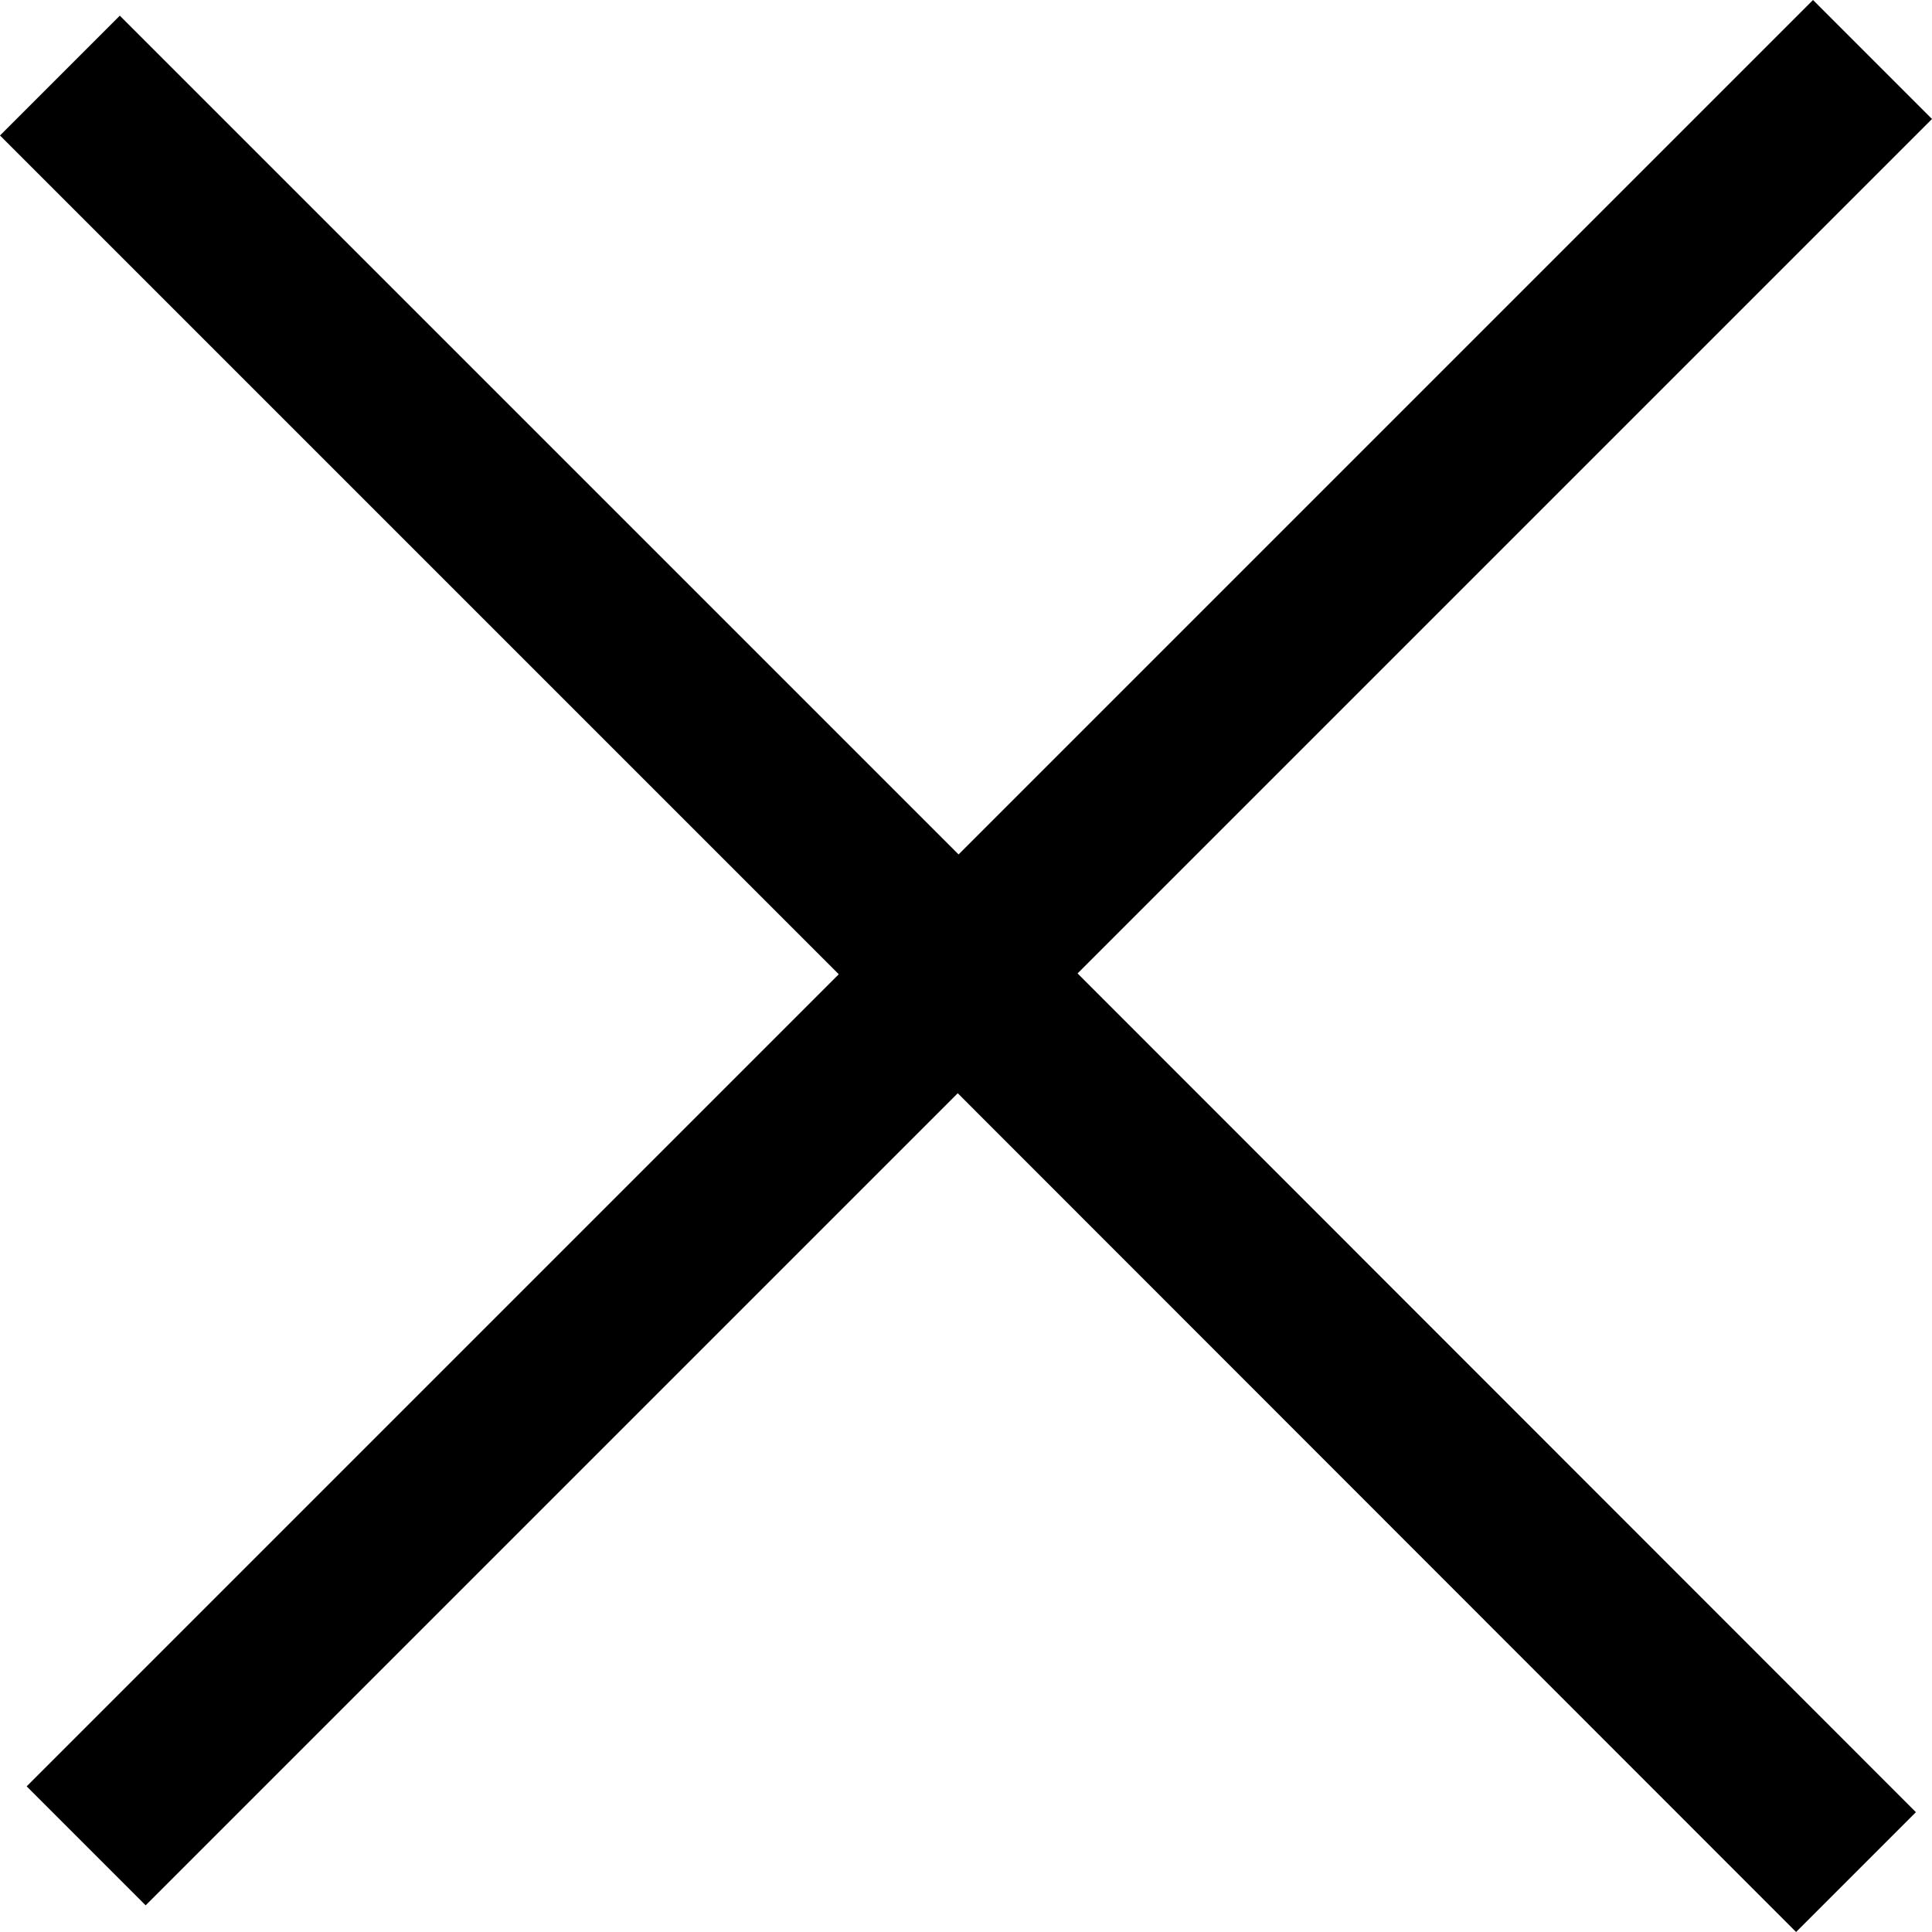 <!-- Generator: Adobe Illustrator 24.2.1, SVG Export Plug-In  -->
<svg version="1.1" xmlns="http://www.w3.org/2000/svg" xmlns:xlink="http://www.w3.org/1999/xlink" x="0px" y="0px" width="45.63px"
	 height="45.63px" viewBox="0 0 45.63 45.63" style="overflow:visible;enable-background:new 0 0 45.63 45.63;"
	 xml:space="preserve">
<style type="text/css">
	.st0{fill-rule:evenodd;clip-rule:evenodd;}
</style>
<defs>
</defs>
<path class="st0" d="M45.63,2.81L25.45,22.99L45.25,42.8l-2.83,2.83L22.62,25.82L3.44,45l-2.81-2.81l19.18-19.18L0,3.2l2.83-2.83
	l19.81,19.81L42.82,0L45.63,2.81z"/>
</svg>
